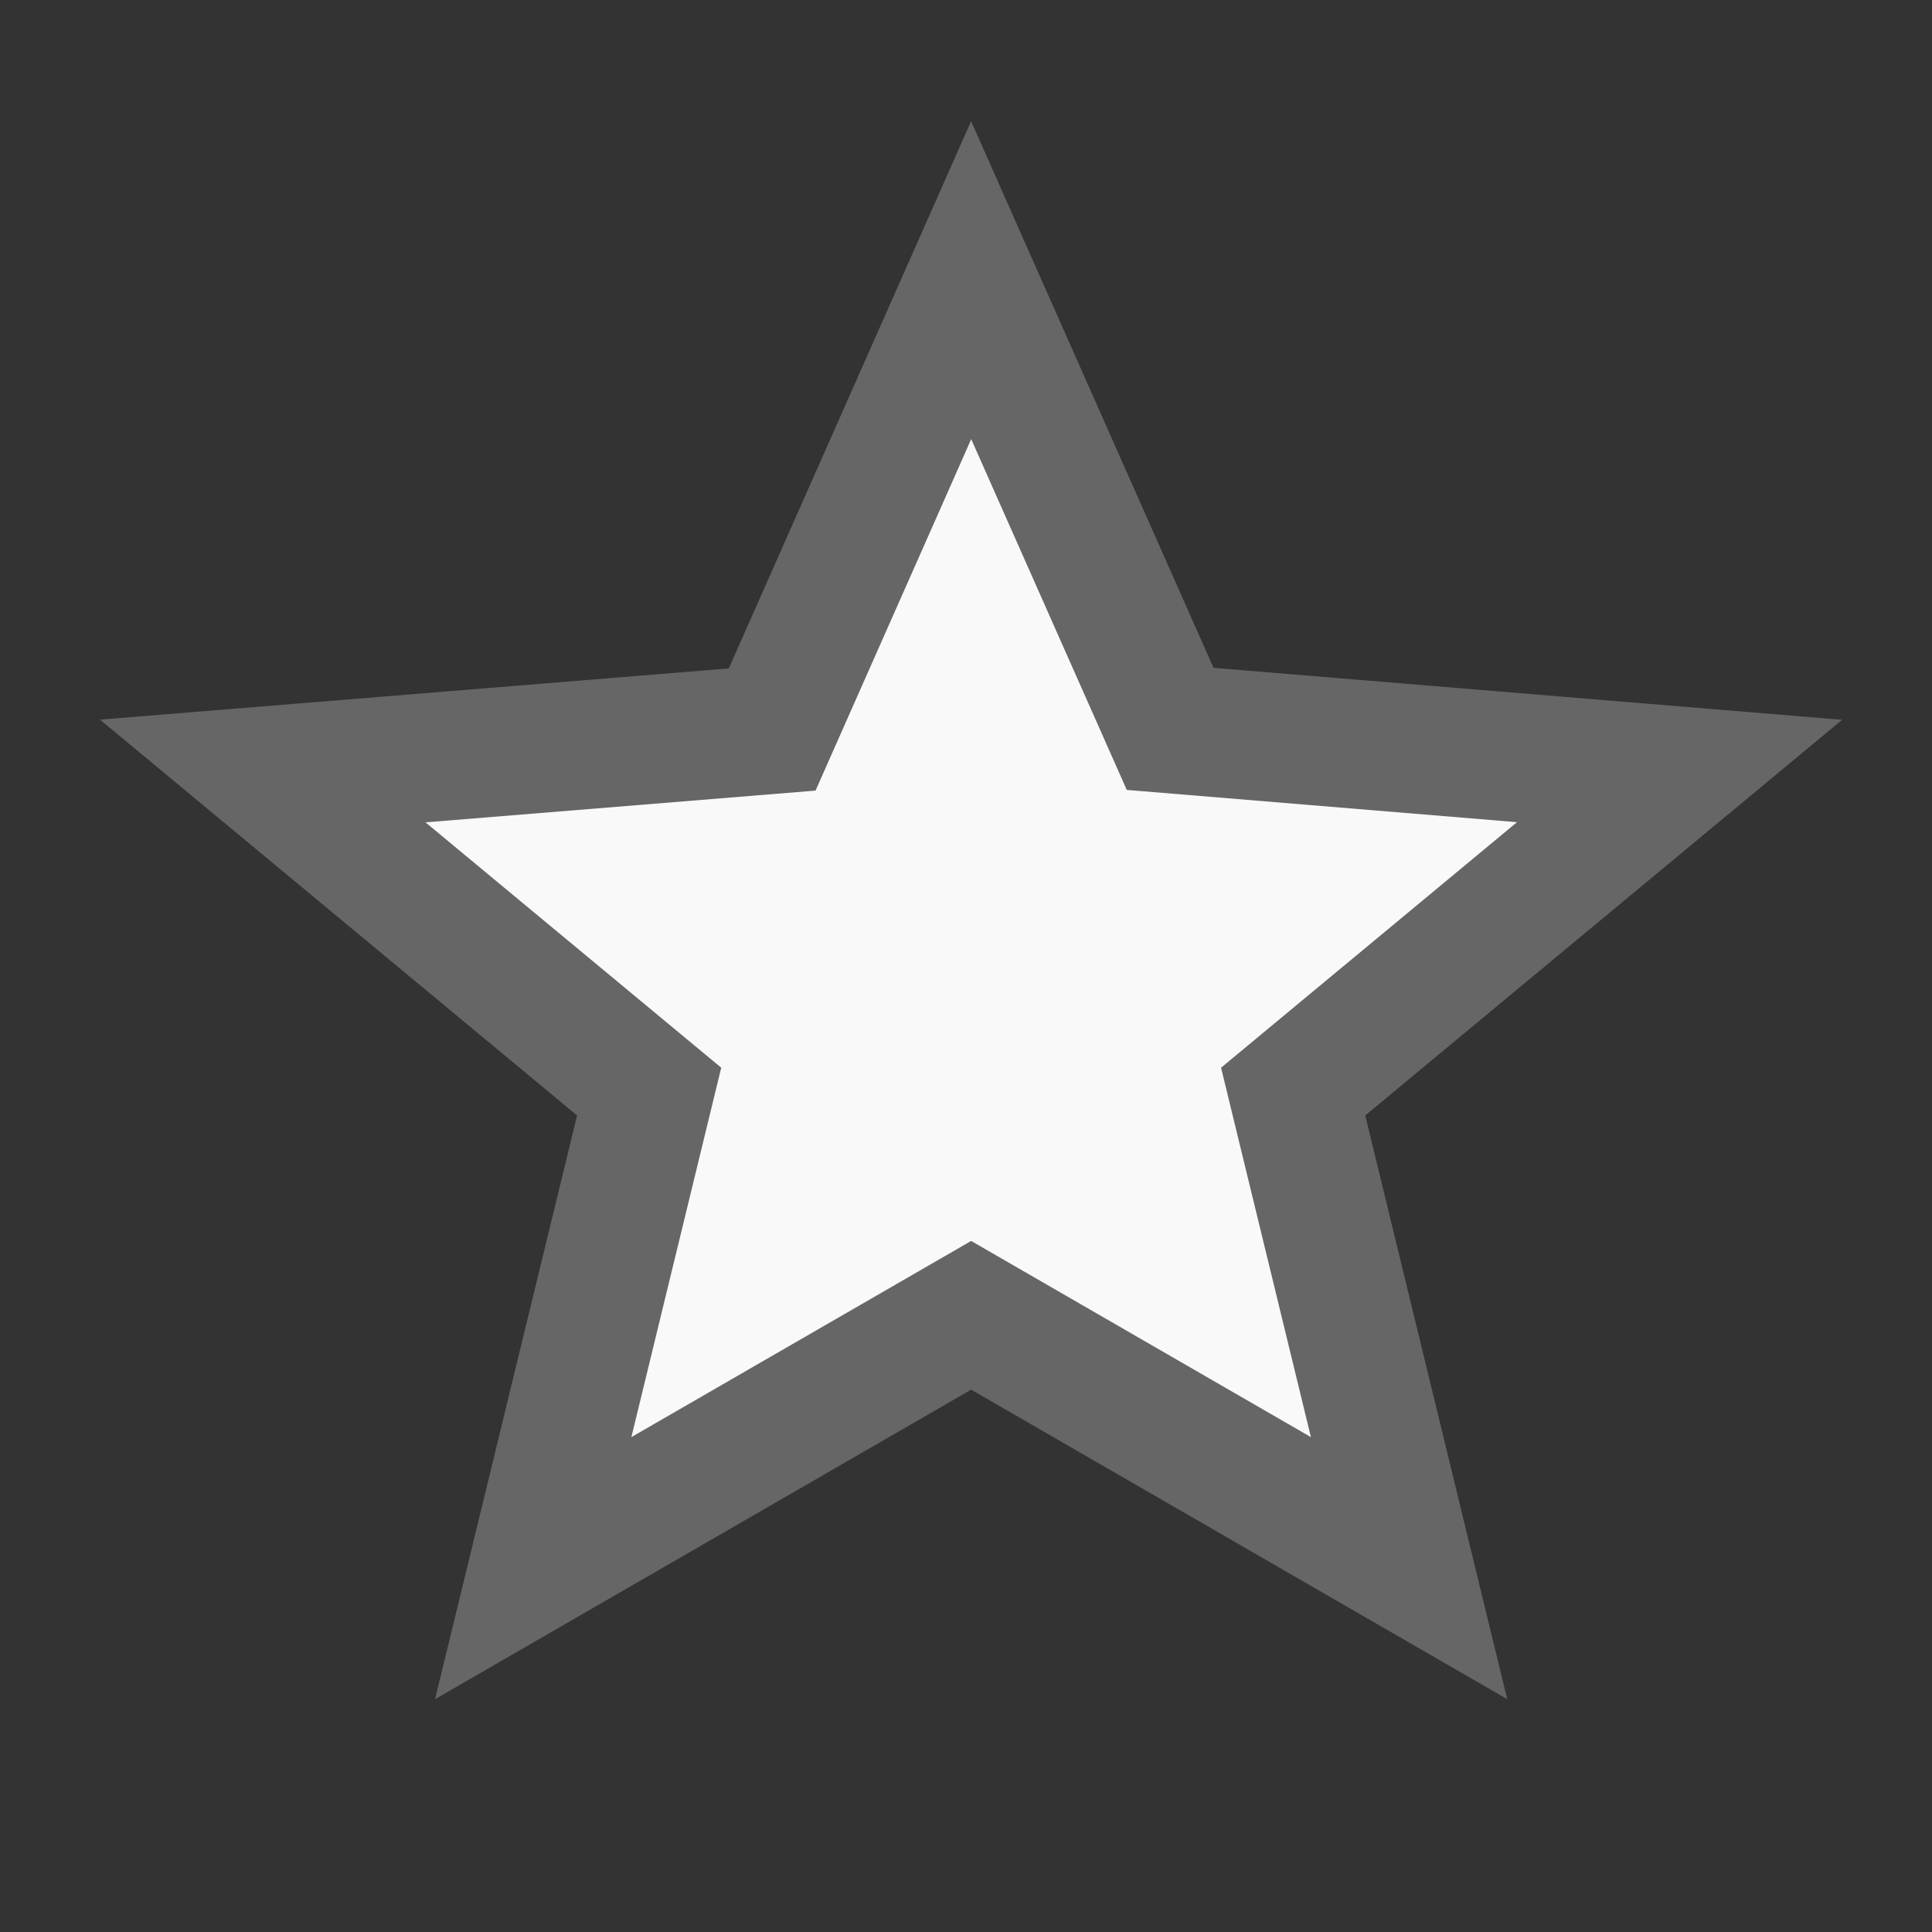 <?xml version="1.0" encoding="UTF-8" standalone="no"?>
<svg
   xmlns:dc="http://purl.org/dc/elements/1.1/"
   xmlns:cc="http://creativecommons.org/ns#"
   xmlns:rdf="http://www.w3.org/1999/02/22-rdf-syntax-ns#"
   xmlns:svg="http://www.w3.org/2000/svg"
   xmlns="http://www.w3.org/2000/svg"
   xmlns:sodipodi="http://sodipodi.sourceforge.net/DTD/sodipodi-0.dtd"
   xmlns:inkscape="http://www.inkscape.org/namespaces/inkscape"
   width="15"
   height="15"
   viewBox="0 0 15 15"
   version="1.1"
   id="svg10"
   sodipodi:docname="blank-star.svg"
   inkscape:version="0.92.4 (5da689c313, 2019-01-14)">
  <rect x="0" y="0" width="15" height="15" fill="#333333" stroke="none"/>
  <sodipodi:namedview
     pagecolor="#ffffff"
     bordercolor="#666666"
     borderopacity="1"
     objecttolerance="10"
     gridtolerance="10"
     guidetolerance="10"
     inkscape:pageopacity="0"
     inkscape:pageshadow="2"
     inkscape:window-width="1366"
     inkscape:window-height="705"
     id="namedview12"
     showgrid="false"
     inkscape:zoom="22.250293"
     inkscape:cx="7.0857954"
     inkscape:cy="6.4755211"
     inkscape:window-x="-8"
     inkscape:window-y="-8"
     inkscape:window-maximized="1"
     inkscape:current-layer="svg10" />
  <defs
     id="defs4">
    <style
       id="style2">.a{fill:none;}.b{fill:#283a90;}</style>
  </defs>
  <path
     class="a"
     d="M 0,0 H 15 V 15 H 0 Z"
     id="path6"
     inkscape:connector-curvature="0"
     style="display:none;fill:none" />
  <path
     class="b"
     d="m 13.04,5.986 -3.955,-0.327 -1.545,-3.484 -1.545,3.489 -3.955,0.322 3,2.489 -0.9,3.7 3.4,-1.963 3.4,1.963 -0.9,-3.7 z m -3.426,4.442 v 0 0 0 z"
     id="path8"
     inkscape:connector-curvature="0"
     style="display:inline;fill:#f9f9f9;stroke:#666666"
     sodipodi:nodetypes="cccccccccccccccccc" />
</svg>
